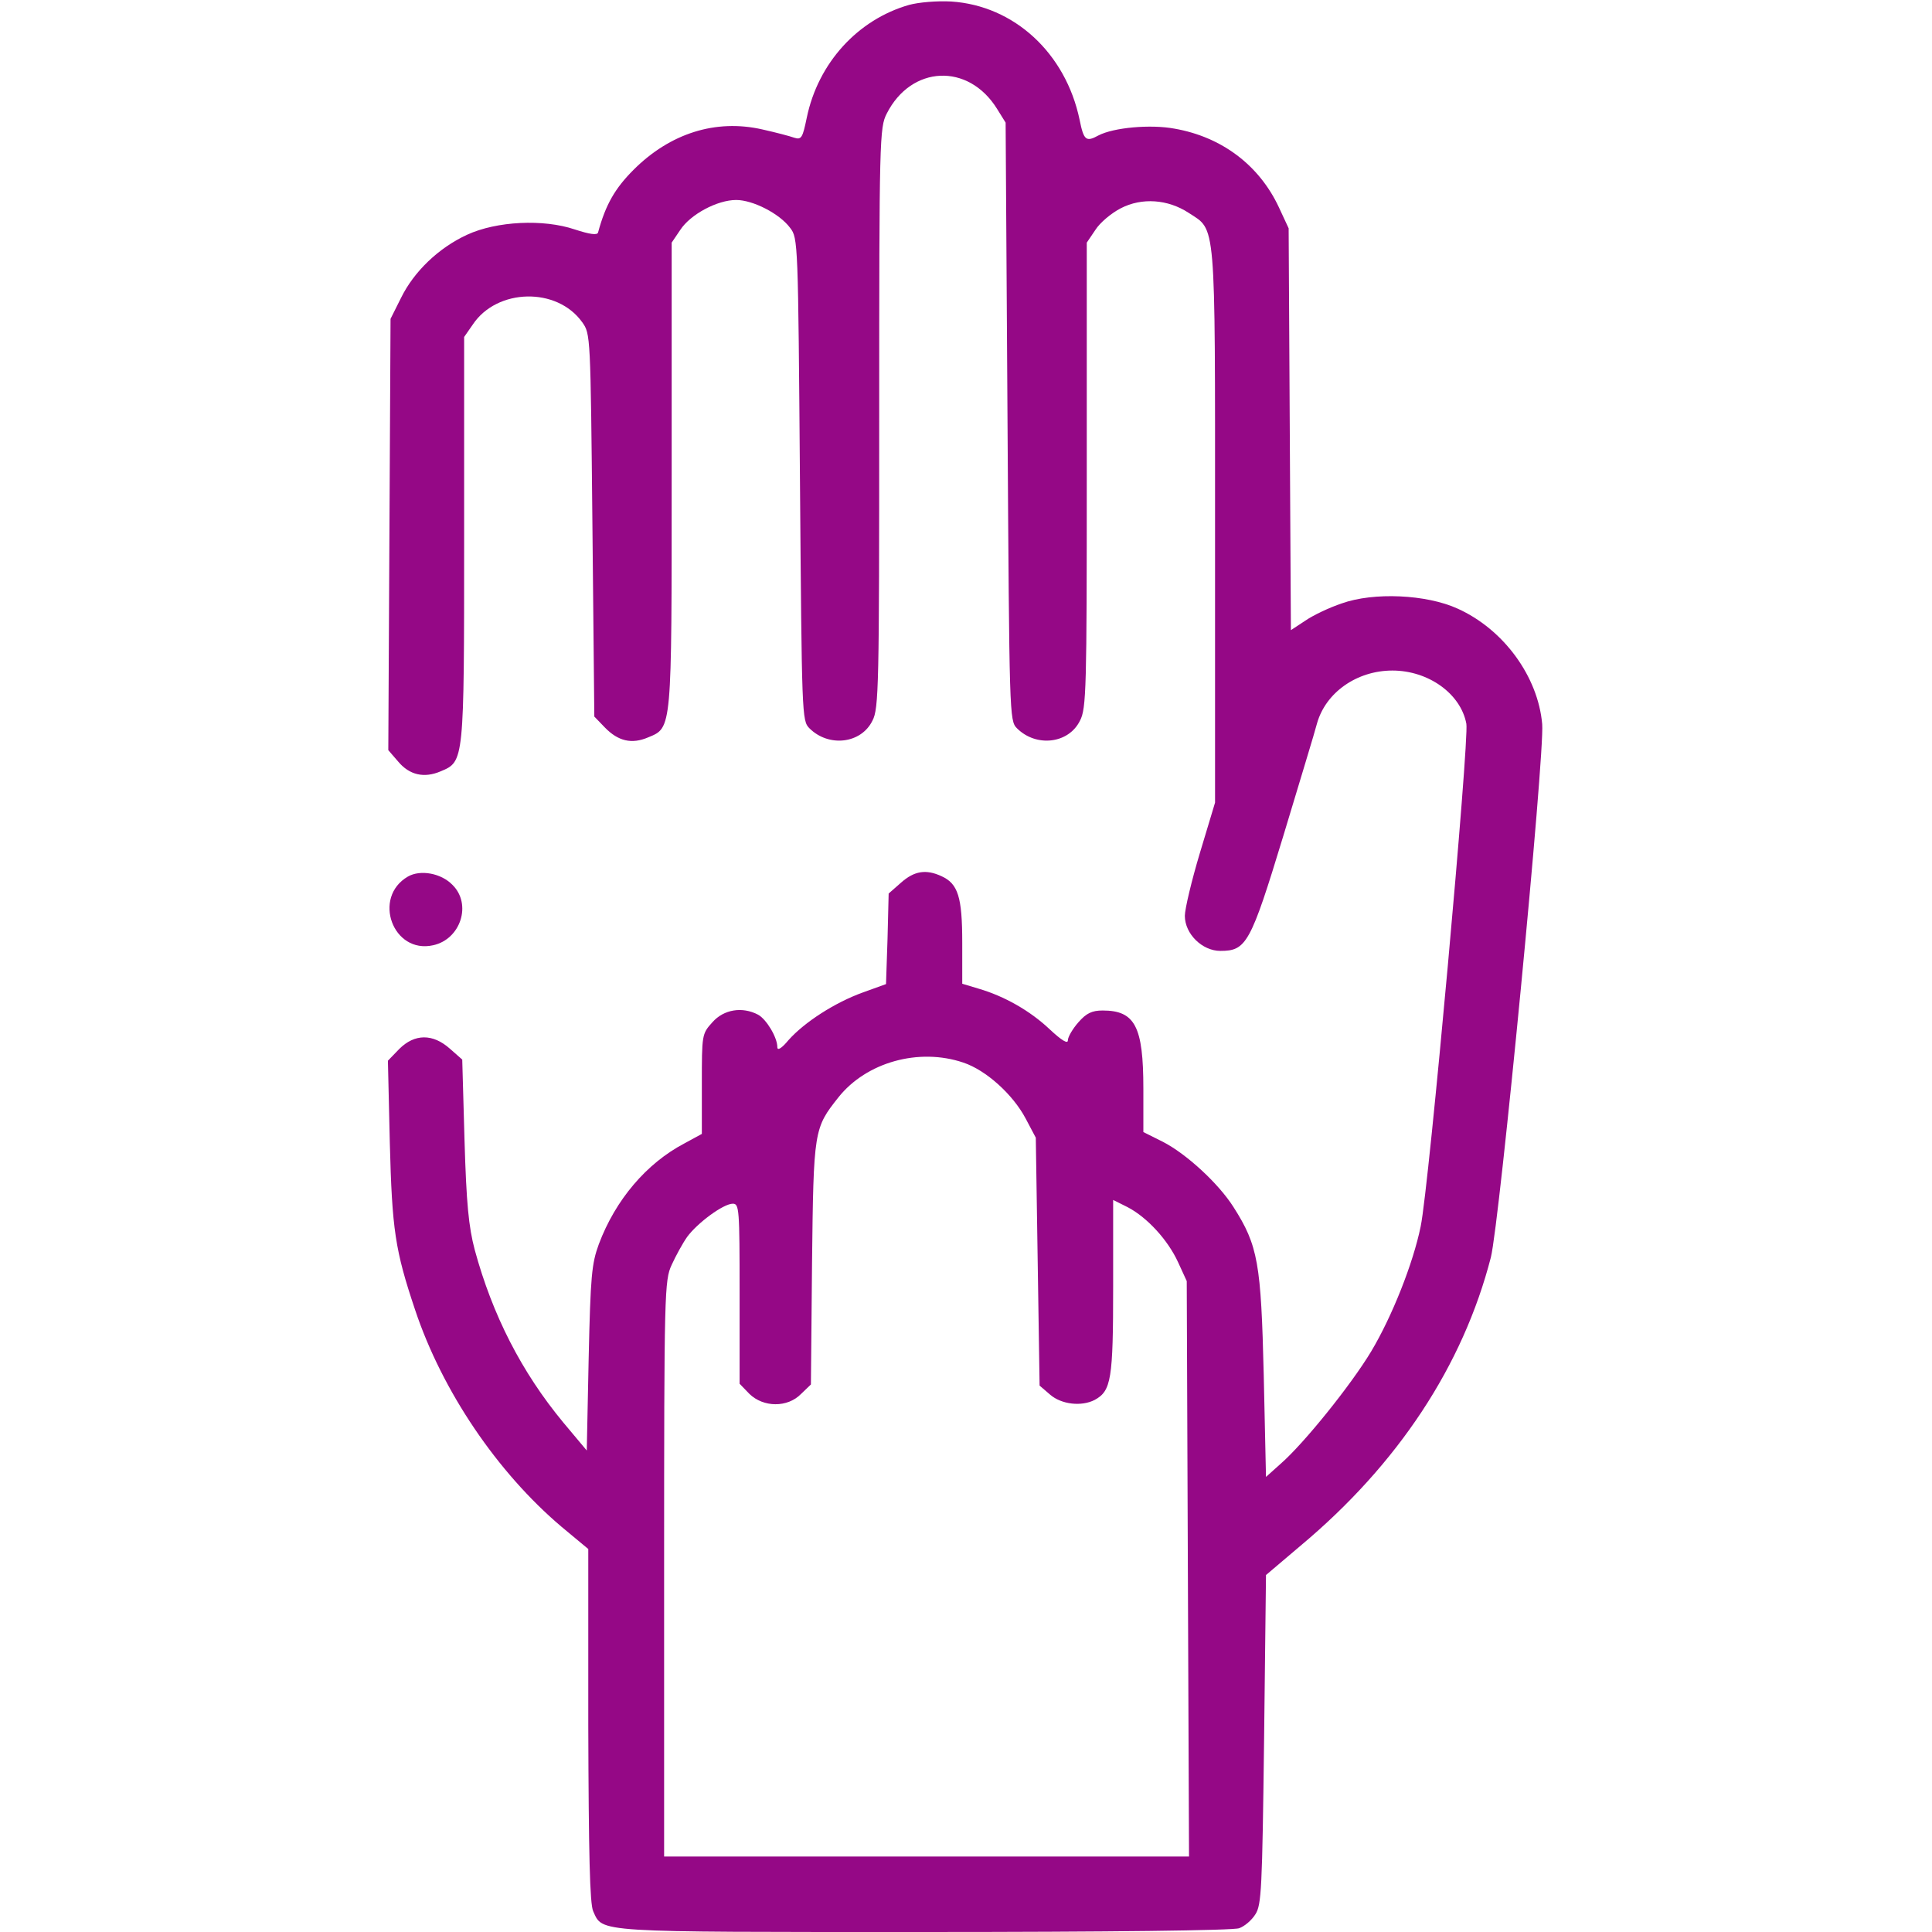 <svg xmlns="http://www.w3.org/2000/svg" width="55" height="55" viewBox="0 0 55 55" fill="none"><g id="pata-_1_" clip-path="url(#clip0_8401_505)"><g id="Group"><path id="Vector" d="M25.878 0.14C24.417 0.558 23.289 1.794 22.967 3.351C22.849 3.921 22.816 3.985 22.612 3.921C22.494 3.878 22.086 3.77 21.699 3.684C20.378 3.384 19.078 3.792 18.036 4.834C17.51 5.36 17.241 5.822 17.026 6.617C17.005 6.703 16.79 6.671 16.36 6.531C15.469 6.23 14.137 6.295 13.299 6.682C12.482 7.058 11.784 7.734 11.419 8.475L11.118 9.077L11.086 15.211L11.054 21.355L11.333 21.678C11.655 22.064 12.074 22.161 12.547 21.957C13.213 21.678 13.213 21.699 13.213 15.329V9.593L13.46 9.238C14.148 8.207 15.855 8.164 16.575 9.174C16.811 9.507 16.811 9.528 16.865 14.953L16.919 20.399L17.22 20.711C17.596 21.098 17.982 21.194 18.455 20.99C19.132 20.711 19.121 20.808 19.121 13.503V6.907L19.368 6.542C19.658 6.101 20.421 5.693 20.958 5.693C21.431 5.693 22.193 6.08 22.494 6.488C22.72 6.778 22.72 6.907 22.773 13.643C22.827 20.378 22.827 20.517 23.042 20.732C23.59 21.28 24.514 21.173 24.836 20.517C25.019 20.174 25.029 19.529 25.029 11.892C25.029 3.921 25.04 3.631 25.244 3.233C25.942 1.858 27.564 1.783 28.381 3.094L28.628 3.491L28.682 11.999C28.735 20.378 28.735 20.517 28.95 20.732C29.498 21.28 30.422 21.173 30.744 20.517C30.927 20.174 30.938 19.604 30.938 13.524V6.907L31.185 6.542C31.314 6.338 31.636 6.069 31.904 5.93C32.506 5.618 33.247 5.672 33.838 6.059C34.622 6.574 34.59 6.144 34.59 14.953V22.849L34.16 24.277C33.924 25.061 33.73 25.878 33.73 26.071C33.73 26.587 34.225 27.07 34.74 27.07C35.481 27.07 35.6 26.866 36.534 23.794C36.996 22.258 37.437 20.818 37.49 20.603C37.737 19.712 38.629 19.089 39.639 19.089C40.659 19.089 41.583 19.744 41.744 20.603C41.83 21.055 40.681 33.784 40.444 34.912C40.23 35.965 39.628 37.479 39.037 38.468C38.457 39.434 37.114 41.099 36.459 41.669L36.04 42.045L35.976 39.144C35.9 35.965 35.815 35.46 35.116 34.364C34.687 33.687 33.773 32.849 33.107 32.506L32.549 32.227V30.991C32.549 29.219 32.312 28.767 31.389 28.767C31.088 28.767 30.927 28.843 30.701 29.101C30.54 29.283 30.4 29.519 30.4 29.616C30.4 29.724 30.229 29.627 29.874 29.294C29.326 28.778 28.596 28.359 27.855 28.144L27.393 28.005V26.834C27.393 25.534 27.274 25.158 26.802 24.943C26.361 24.739 26.028 24.793 25.652 25.126L25.298 25.437L25.266 26.727L25.223 28.015L24.567 28.252C23.762 28.542 22.902 29.101 22.451 29.605C22.247 29.852 22.129 29.917 22.129 29.809C22.129 29.53 21.817 29.015 21.581 28.886C21.13 28.649 20.604 28.735 20.281 29.101C19.98 29.433 19.98 29.455 19.98 30.862V32.28L19.486 32.549C18.401 33.118 17.52 34.16 17.048 35.417C16.844 35.975 16.811 36.309 16.758 38.672L16.704 41.293L16.038 40.498C14.846 39.059 14.019 37.436 13.514 35.578C13.342 34.923 13.277 34.267 13.224 32.463L13.159 30.164L12.805 29.852C12.321 29.423 11.806 29.423 11.365 29.863L11.043 30.196L11.097 32.527C11.161 35.009 11.247 35.589 11.816 37.286C12.59 39.606 14.158 41.916 15.984 43.463L16.747 44.097V49.113C16.758 52.766 16.79 54.205 16.887 54.409C17.166 55.021 16.865 55 26.308 55C31.571 55 35.116 54.957 35.277 54.892C35.428 54.839 35.632 54.667 35.739 54.495C35.911 54.227 35.933 53.797 35.986 49.521L36.04 44.838L37.028 44C39.8 41.68 41.648 38.876 42.442 35.793C42.69 34.805 43.978 21.484 43.903 20.614C43.785 19.261 42.808 17.918 41.497 17.327C40.605 16.919 39.102 16.854 38.199 17.177C37.845 17.295 37.372 17.52 37.157 17.671L36.749 17.939L36.717 12.214L36.685 6.499L36.405 5.897C35.847 4.705 34.783 3.899 33.44 3.663C32.753 3.534 31.7 3.631 31.27 3.856C30.916 4.05 30.852 3.996 30.733 3.405C30.336 1.515 28.875 0.161 27.081 0.043C26.673 0.021 26.157 0.064 25.878 0.14ZM27.425 30.25C28.069 30.465 28.832 31.152 29.197 31.84L29.487 32.388L29.541 35.911L29.595 39.445L29.895 39.703C30.218 39.982 30.787 40.047 31.163 39.853C31.636 39.596 31.689 39.263 31.689 36.631V34.16L32.098 34.364C32.656 34.654 33.247 35.299 33.537 35.932L33.784 36.47L33.816 44.666L33.849 52.852H26.372H18.906V44.655C18.906 36.76 18.917 36.448 19.121 36.008C19.239 35.75 19.433 35.395 19.561 35.213C19.852 34.815 20.593 34.267 20.861 34.267C21.044 34.267 21.055 34.407 21.055 36.835V39.392L21.334 39.681C21.731 40.068 22.419 40.079 22.806 39.681L23.085 39.413L23.117 35.954C23.16 32.162 23.171 32.119 23.869 31.238C24.664 30.239 26.157 29.82 27.425 30.25Z" fill="#950886"></path><path id="Vector_2" d="M11.612 24.954C10.592 25.545 11.183 27.167 12.332 26.909C13.116 26.737 13.438 25.738 12.88 25.19C12.558 24.857 11.967 24.75 11.612 24.954Z" fill="#950886"></path></g></g><defs><clipPath id="clip0_8401_505"><rect width="55" height="55" fill="white"></rect></clipPath></defs></svg>